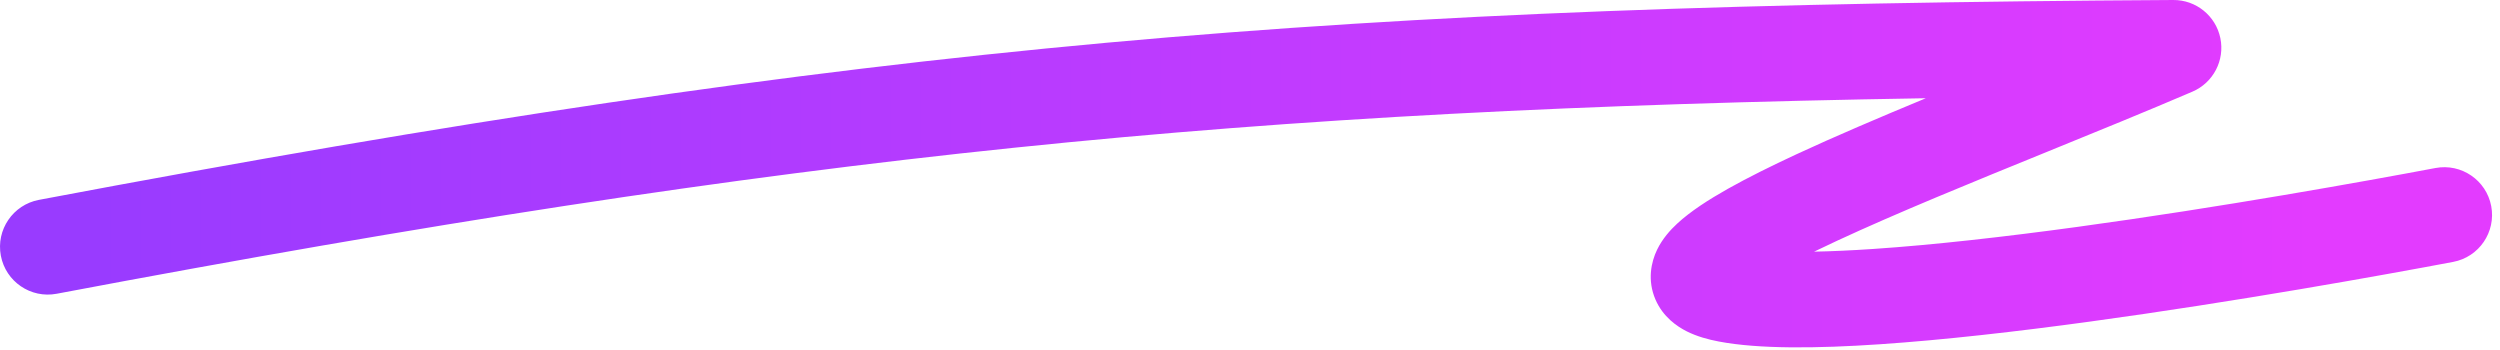 <svg width="157" height="22" viewBox="0 0 157 22" fill="none" xmlns="http://www.w3.org/2000/svg">
<path fill-rule="evenodd" clip-rule="evenodd" d="M139.437 2.388C139.729 3.786 138.995 5.195 137.682 5.757C134.822 6.983 131.709 8.251 128.601 9.516C123.871 11.441 119.154 13.361 115.364 15.121C114.86 15.355 114.38 15.583 113.925 15.804C115.038 15.783 116.279 15.726 117.632 15.635C121.459 15.378 125.918 14.869 130.432 14.253C139.456 13.021 148.55 11.381 152.944 10.552C154.572 10.245 156.141 11.316 156.449 12.944C156.756 14.572 155.685 16.141 154.057 16.448C149.618 17.285 140.412 18.946 131.244 20.197C126.662 20.823 122.053 21.351 118.034 21.621C114.103 21.886 110.452 21.926 107.939 21.447C107.276 21.321 106.572 21.131 105.933 20.811C105.32 20.503 104.437 19.909 103.962 18.808C103.442 17.599 103.693 16.455 104.063 15.687C104.405 14.979 104.907 14.434 105.318 14.052C106.155 13.273 107.304 12.537 108.505 11.86C109.749 11.161 111.226 10.427 112.837 9.679C115.208 8.578 118.01 7.384 120.943 6.169C78.275 6.875 50.109 9.656 3.557 18.448C1.929 18.755 0.36 17.685 0.053 16.057C-0.255 14.429 0.816 12.86 2.444 12.552C54.822 2.659 84.243 0.31 136.483 5.3525e-05C137.91 -0.008 139.146 0.99 139.437 2.388ZM109.326 18.525C109.326 18.525 109.328 18.522 109.333 18.517C109.328 18.522 109.326 18.525 109.326 18.525Z" fill="url(#paint0_linear_6492_1756)"/>
<defs>
<linearGradient id="paint0_linear_6492_1756" x1="6.001" y1="10.981" x2="145.501" y2="10.981" gradientUnits="userSpaceOnUse">
<stop stop-color="#993BFF"/>
<stop offset="1" stop-color="#E33BFF"/>
</linearGradient>
</defs>
</svg>
